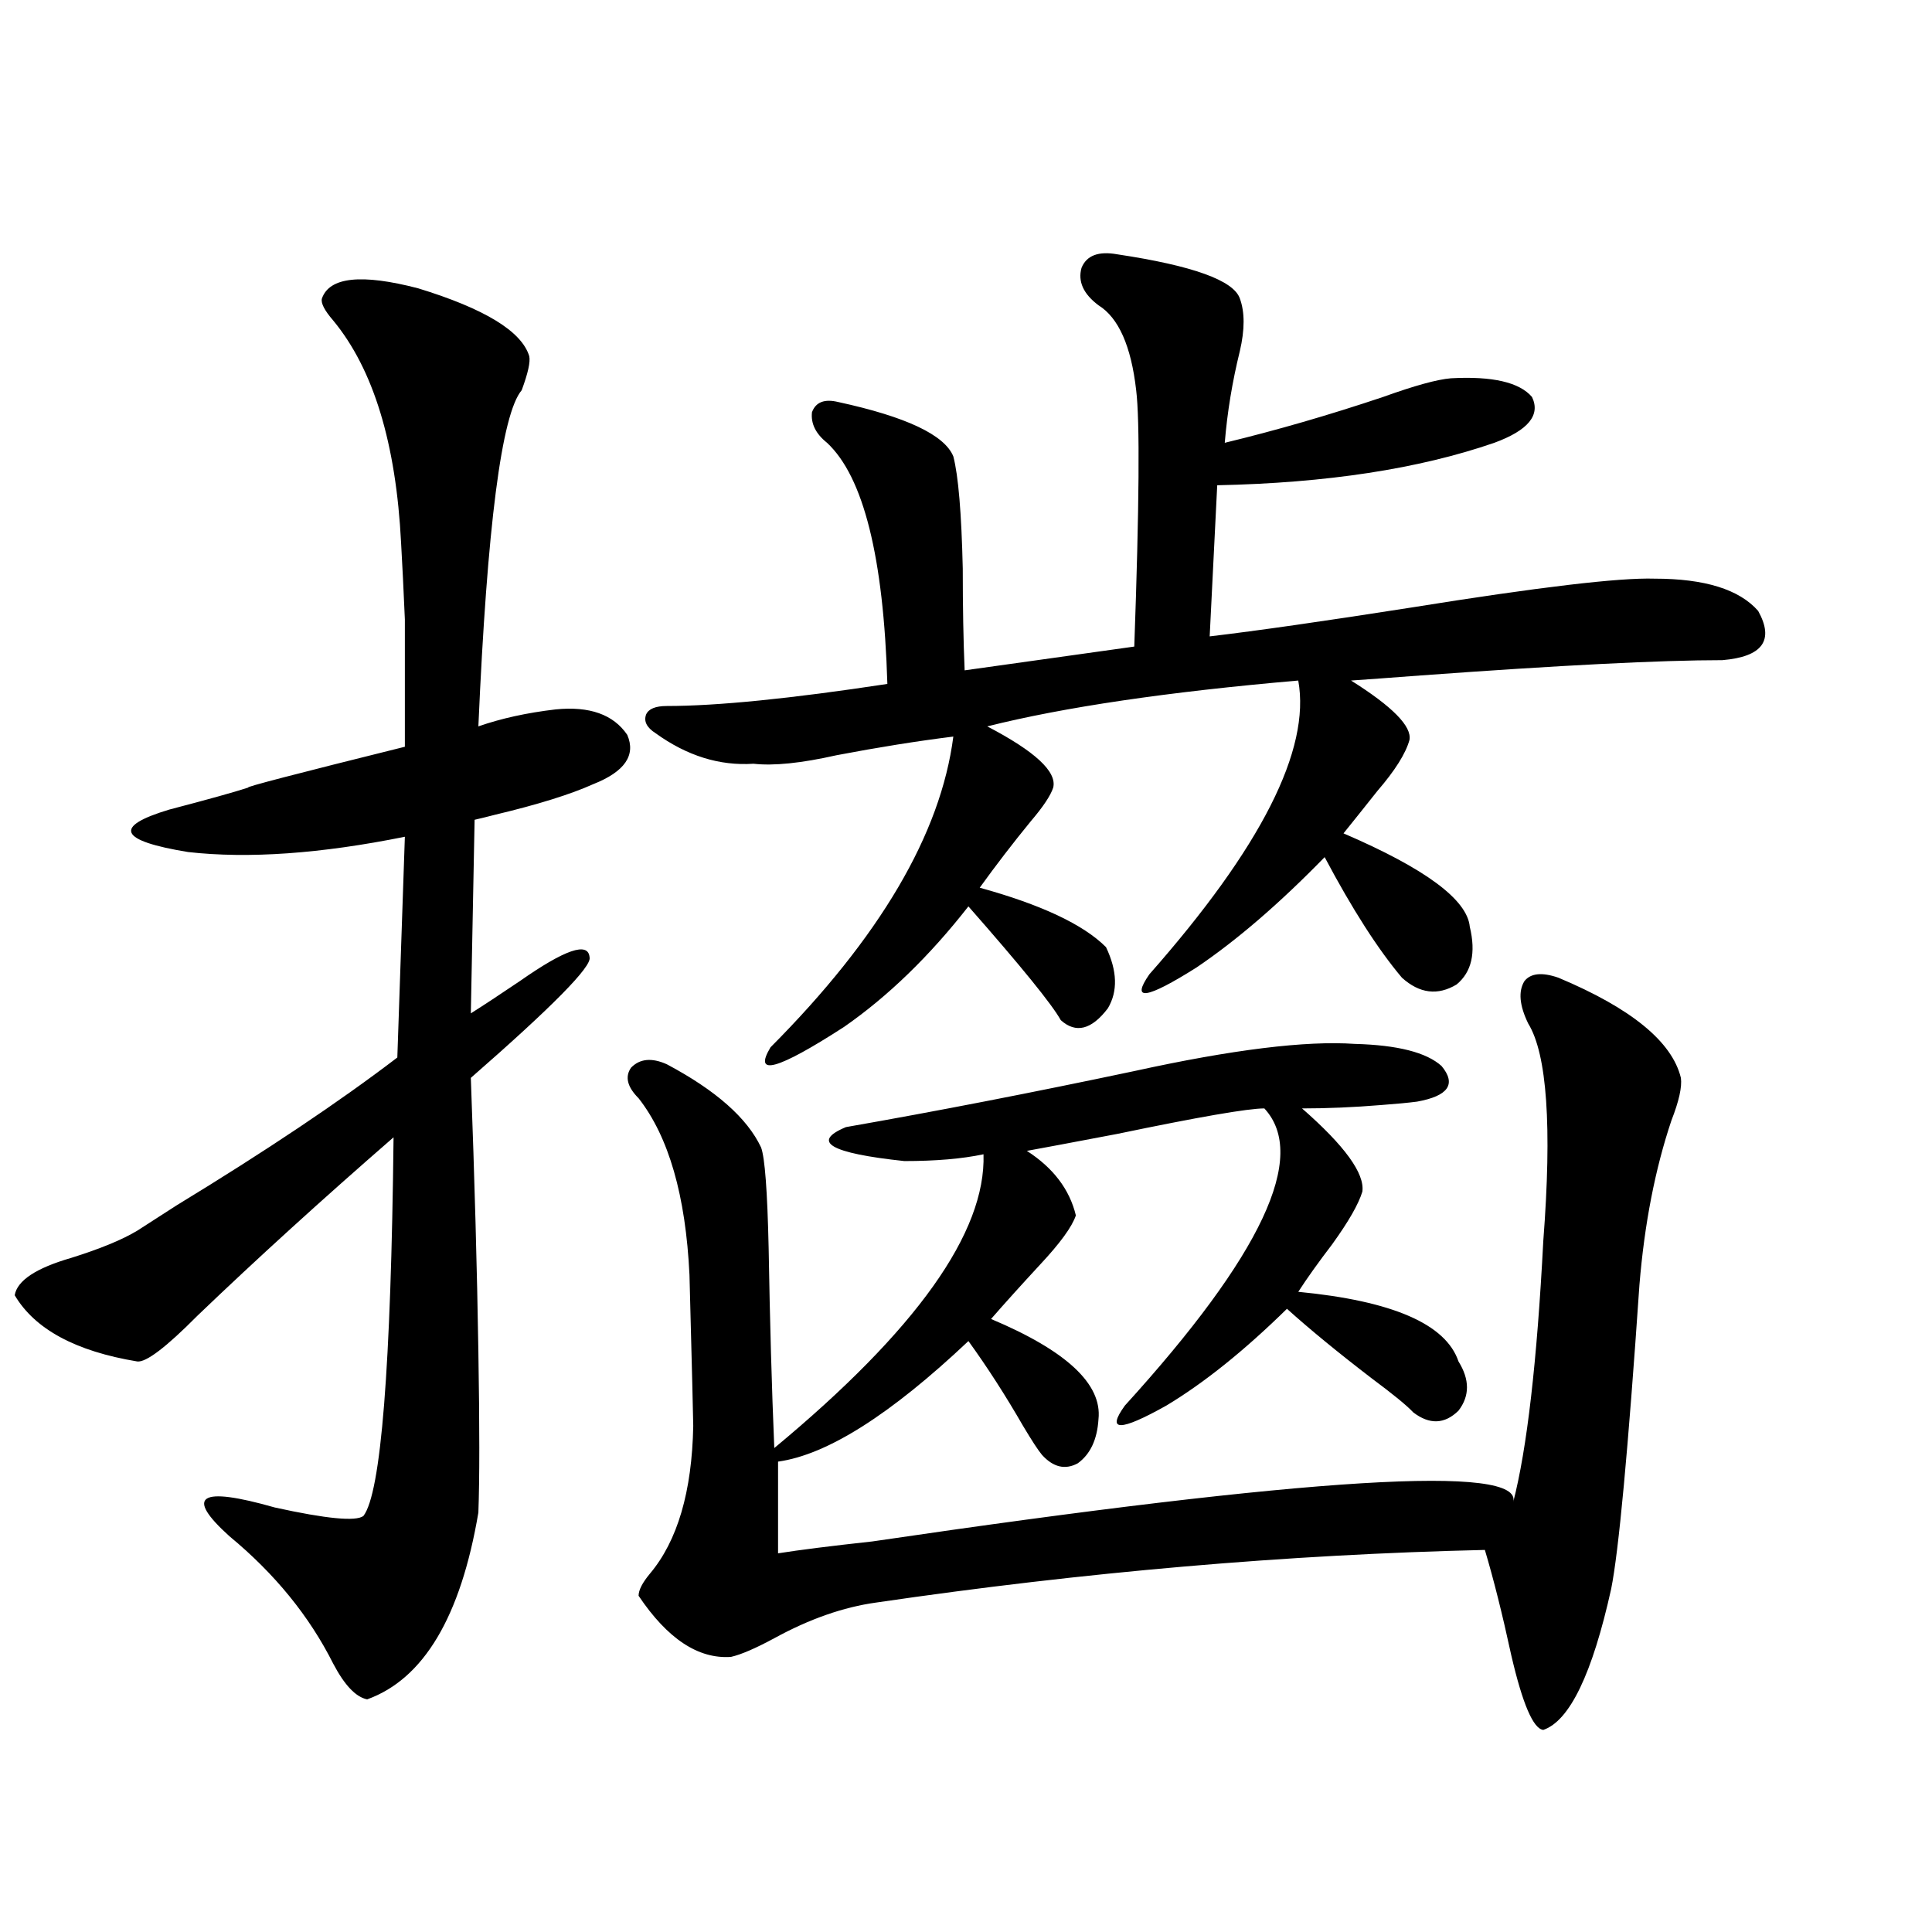 <?xml version="1.0" encoding="utf-8"?>
<!-- Generator: Adobe Illustrator 16.0.0, SVG Export Plug-In . SVG Version: 6.00 Build 0)  -->
<!DOCTYPE svg PUBLIC "-//W3C//DTD SVG 1.1//EN" "http://www.w3.org/Graphics/SVG/1.1/DTD/svg11.dtd">
<svg version="1.1" id="图层_1" xmlns="http://www.w3.org/2000/svg" xmlns:xlink="http://www.w3.org/1999/xlink" x="0px" y="0px"
	 width="1000px" height="1000px" viewBox="0 0 1000 1000" enable-background="new 0 0 1000 1000" xml:space="preserve">
<path d="M166.63,154.489c3.902-11.124,20.487-12.881,49.755-5.273c34.466,10.547,53.657,22.275,57.56,35.156
	c0.641,2.939-0.655,8.789-3.902,17.578c-10.411,12.305-17.896,70.313-22.438,174.023c11.707-4.092,25.03-7.031,39.999-8.789
	c17.561-1.758,29.908,2.637,37.072,13.184c4.543,10.547-1.311,19.048-17.561,25.488c-11.707,5.273-28.627,10.547-50.73,15.82
	c-4.558,1.181-8.14,2.06-10.731,2.637l-1.951,100.195c6.494-4.092,14.954-9.668,25.365-16.699
	c23.414-16.397,35.441-20.503,36.097-12.305c1.296,4.697-19.191,25.488-61.462,62.402c1.951,52.734,3.247,99.907,3.902,141.504
	c0.641,38.672,0.641,66.509,0,83.496c-9.115,53.902-28.292,86.133-57.56,96.68c-5.854-1.181-11.707-7.333-17.561-18.457
	c-12.362-24.609-30.243-46.582-53.657-65.918c-23.414-21.094-15.609-26.065,23.414-14.941c26.661,5.864,41.95,7.333,45.853,4.395
	c9.101-11.714,14.299-77.042,15.609-195.996c-37.072,32.231-70.897,62.993-101.461,92.285
	c-16.265,16.411-26.676,24.321-31.219,23.73c-31.874-5.273-53.017-16.699-63.413-34.277c1.296-7.608,11.052-14.063,29.268-19.336
	c14.954-4.683,26.341-9.366,34.146-14.063c4.543-2.925,11.372-7.32,20.487-13.184c46.173-28.125,84.221-53.613,114.144-76.465
	l3.902-114.258c-43.581,8.789-80.974,11.426-112.192,7.91c-35.776-5.85-39.023-13.184-9.756-21.973
	c20.152-5.273,33.811-9.077,40.975-11.426c-2.606,0,24.39-7.031,80.974-21.094c0-31.05,0-53.023,0-65.918
	c-0.655-15.23-1.311-28.413-1.951-39.551c-2.606-51.553-14.313-89.937-35.121-115.137
	C167.926,160.641,165.975,156.837,166.63,154.489z M806.614,506.051c37.713,15.82,58.855,33.11,63.413,51.855
	c0.641,4.697-0.976,12.016-4.878,21.973c-8.46,25.2-13.993,53.613-16.585,85.254c-5.854,85.556-10.731,137.988-14.634,157.324
	c-9.756,43.945-21.463,68.252-35.121,72.949c-5.213-0.591-10.731-13.486-16.585-38.672c-4.558-21.094-9.115-39.249-13.658-54.492
	c-102.116,2.348-207.159,11.426-315.114,27.246c-16.92,2.348-34.48,8.487-52.682,18.457c-9.756,5.273-17.24,8.487-22.438,9.668
	c-16.92,1.167-32.85-9.38-47.804-31.641c0-2.925,1.951-6.729,5.854-11.426c14.299-16.988,21.783-42.476,22.438-76.465
	c0-2.925-0.655-29.004-1.951-78.223c-1.951-41.006-10.731-71.48-26.341-91.406c-5.854-5.85-7.164-11.124-3.902-15.82
	c4.543-4.683,10.731-5.273,18.536-1.758c25.365,13.486,41.615,27.837,48.779,43.066c1.951,5.273,3.247,22.563,3.902,51.855
	c0.641,38.095,1.616,72.661,2.927,103.711c73.489-60.933,109.586-111.621,108.29-152.051c-11.066,2.348-24.725,3.516-40.975,3.516
	c-38.383-4.092-48.459-9.956-30.243-17.578c46.828-8.198,96.583-17.866,149.265-29.004c50.73-11.124,88.778-15.82,114.144-14.063
	c22.104,0.591,37.072,4.395,44.877,11.426c7.805,9.38,3.567,15.532-12.683,18.457c-4.558,0.591-10.731,1.181-18.536,1.758
	c-14.313,1.181-27.972,1.758-40.975,1.758c22.104,19.336,32.515,33.701,31.219,43.066c-1.951,6.455-7.164,15.532-15.609,27.246
	c-7.164,9.38-13.018,17.578-17.561,24.609c48.779,4.697,76.416,16.699,82.925,36.035c5.854,9.38,5.854,17.88,0,25.488
	c-7.164,7.031-14.969,7.333-23.414,0.879c-3.262-3.516-10.411-9.366-21.463-17.578c-17.561-13.472-32.194-25.488-43.901-36.035
	c-22.118,21.684-42.926,38.384-62.438,50.098c-24.069,13.486-31.219,13.486-21.463,0c70.883-77.92,94.952-129.199,72.193-153.809
	c-8.46,0-33.825,4.395-76.096,13.184c-24.725,4.697-40.334,7.622-46.828,8.789c13.658,8.789,22.104,19.927,25.365,33.398
	c-1.951,5.864-8.14,14.365-18.536,25.488c-9.756,10.547-18.216,19.927-25.365,28.125c39.023,16.411,57.56,33.701,55.608,51.855
	c-0.655,10.547-4.237,18.169-10.731,22.852c-6.509,3.516-12.683,2.06-18.536-4.395c-1.951-2.334-5.213-7.32-9.756-14.941
	c-9.115-15.82-18.536-30.459-28.292-43.945c-40.334,38.095-73.169,58.887-98.534,62.402V804c11.052-1.758,27.316-3.804,48.779-6.152
	c226.977-33.398,337.553-40.127,331.699-20.215c7.149-27.534,12.348-72.647,15.609-135.352c4.543-59.175,1.951-96.68-7.805-112.5
	c-4.558-9.366-5.213-16.699-1.951-21.973C792.301,503.717,798.154,503.126,806.614,506.051z M578.327,131.637
	c39.023,5.864,60.151,13.486,63.413,22.852c2.592,7.031,2.592,16.123,0,27.246c-3.902,15.82-6.509,31.641-7.805,47.461
	c26.661-6.441,53.978-14.351,81.949-23.73c16.25-5.85,27.957-9.077,35.121-9.668c21.463-1.167,35.441,2.06,41.95,9.668
	c4.543,9.38-1.951,17.29-19.512,23.73c-39.023,13.486-86.827,20.805-143.411,21.973l-3.902,78.223
	c24.71-2.925,59.511-7.91,104.388-14.941c65.685-10.547,107.635-15.518,125.851-14.941c26.006,0,43.901,5.576,53.657,16.699
	c8.445,15.244,2.271,23.73-18.536,25.488c-31.874,0-83.9,2.637-156.094,7.91c-15.609,1.181-27.651,2.06-36.097,2.637
	c21.463,13.486,31.539,23.73,30.243,30.762c-1.951,7.031-7.484,15.82-16.585,26.367c-6.509,8.212-12.362,15.532-17.561,21.973
	c42.271,18.169,64.054,34.277,65.364,48.34c3.247,13.486,0.976,23.442-6.829,29.883c-9.756,5.864-19.191,4.697-28.292-3.516
	c-12.362-14.639-25.7-35.445-39.999-62.402c-23.414,24.033-45.532,43.066-66.34,57.129c-26.021,16.411-34.146,17.578-24.39,3.516
	c57.88-65.616,83.565-116.304,77.071-152.051c-67.65,5.864-121.308,13.774-160.972,23.73c24.71,12.895,36.097,23.442,34.146,31.641
	c-1.311,4.106-5.213,9.97-11.707,17.578c-9.115,11.137-17.896,22.563-26.341,34.277c31.859,8.789,53.657,19.048,65.364,30.762
	c5.854,12.305,6.174,22.852,0.976,31.641c-8.46,11.137-16.585,13.184-24.39,6.152c-4.558-8.198-20.487-27.823-47.804-58.887
	c-20.167,25.791-41.63,46.582-64.389,62.402c-34.48,22.275-47.163,25.791-38.048,10.547c56.584-56.827,88.123-110.44,94.632-160.84
	c-18.871,2.348-39.023,5.576-60.486,9.668c-18.216,4.106-32.529,5.576-42.926,4.395c-17.561,1.181-34.48-4.092-50.73-15.82
	c-4.558-2.925-6.188-6.152-4.878-9.668c1.296-2.925,4.878-4.395,10.731-4.395c26.006,0,64.054-3.804,114.144-11.426
	c-1.951-65.616-12.362-107.227-31.219-124.805c-5.854-4.683-8.46-9.956-7.805-15.82c1.951-5.273,6.494-7.031,13.658-5.273
	c35.121,7.622,54.953,17.001,59.511,28.125c2.592,9.97,4.223,29.306,4.878,58.008c0,19.927,0.32,37.505,0.976,52.734l87.803-12.305
	c2.592-72.647,2.927-116.895,0.976-132.715c-2.606-22.852-9.115-37.491-19.512-43.945c-7.805-5.85-10.731-12.305-8.78-19.336
	C562.383,132.228,568.571,129.879,578.327,131.637z"/>
</svg>
